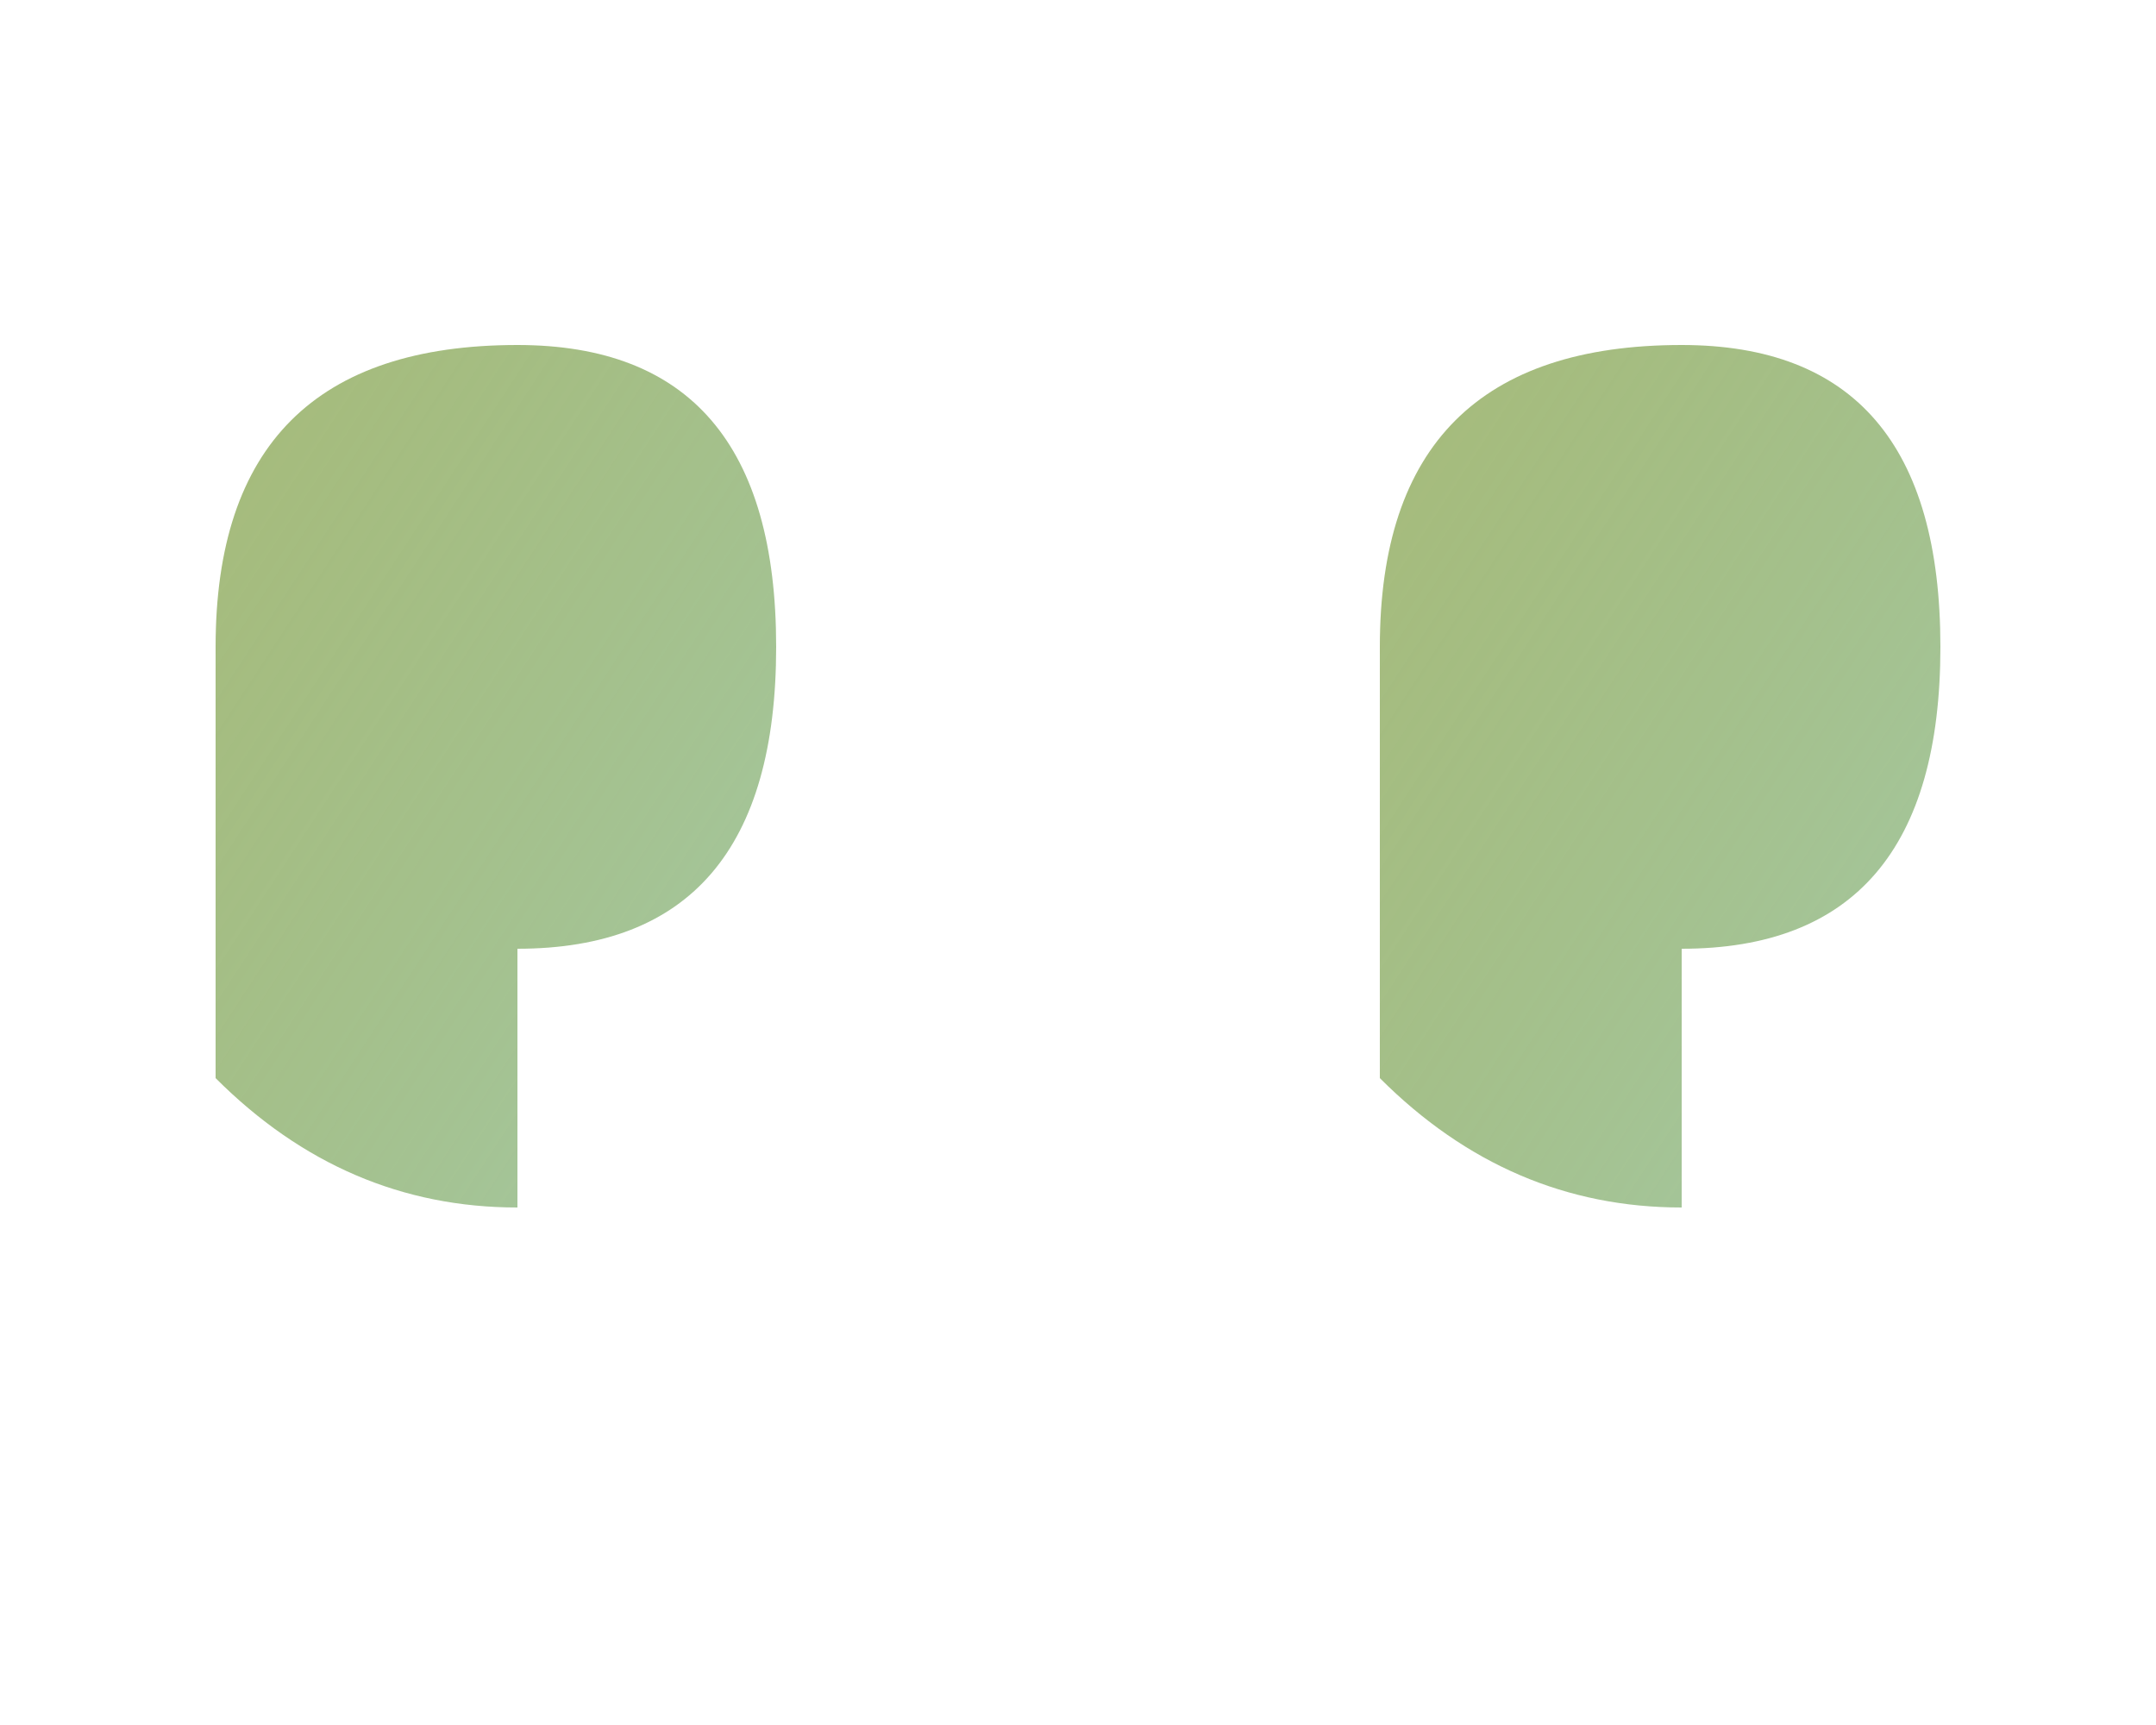 <svg xmlns="http://www.w3.org/2000/svg" viewBox="0 0 50 40" width="50" height="40">
  <defs>
    <linearGradient id="quoteGradient" x1="0%" y1="0%" x2="100%" y2="100%">
      <stop offset="0%" style="stop-color:#6b8e23;stop-opacity:0.6" />
      <stop offset="100%" style="stop-color:#8fbc8f;stop-opacity:0.8" />
    </linearGradient>
  </defs>
  
  <!-- Left quote mark -->
  <path d="M 5 15 Q 5 8 12 8 Q 18 8 18 15 Q 18 22 12 22 L 12 28 Q 8 28 5 25 Z" fill="url(#quoteGradient)"/>
  
  <!-- Right quote mark -->
  <path d="M 32 15 Q 32 8 39 8 Q 45 8 45 15 Q 45 22 39 22 L 39 28 Q 35 28 32 25 Z" fill="url(#quoteGradient)"/>
</svg>
